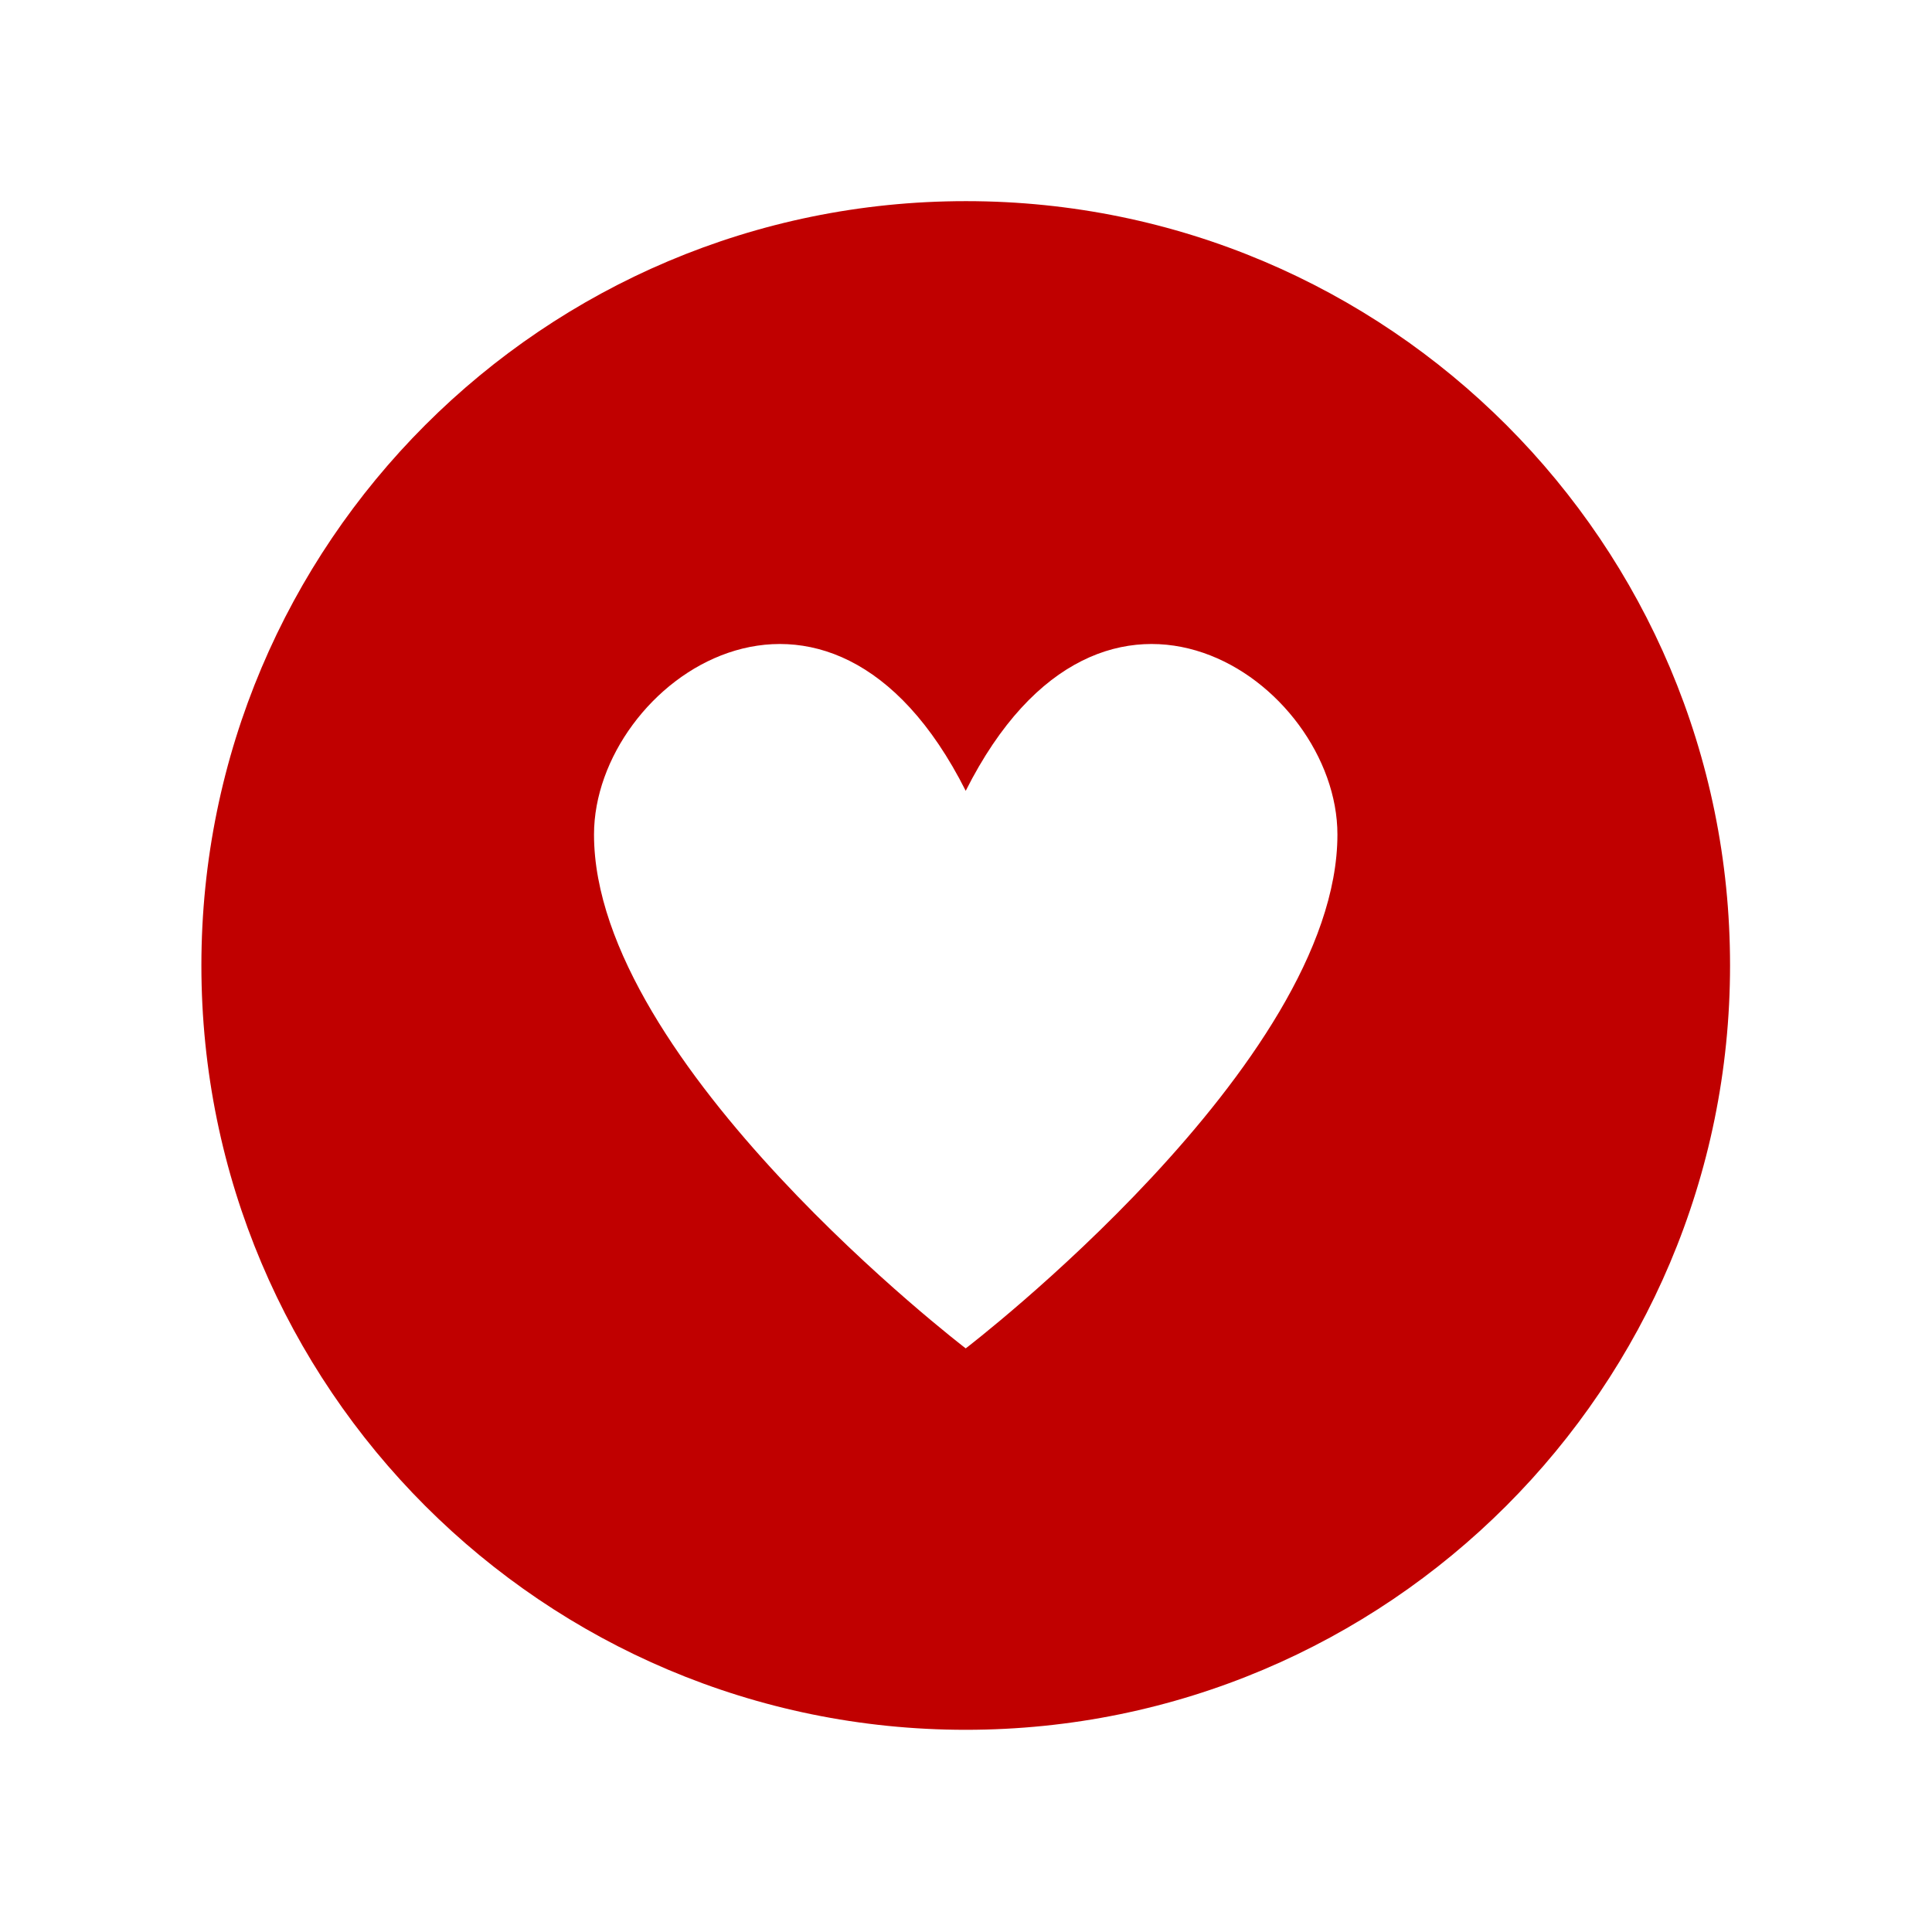 <svg width="96" height="96" xmlns="http://www.w3.org/2000/svg" xmlns:xlink="http://www.w3.org/1999/xlink" xml:space="preserve" overflow="hidden"><g><path d="M47.986 9.995C27.011 9.995 10.007 26.999 10.007 47.974 10.007 68.949 27.011 85.953 47.986 85.953 68.961 85.953 85.965 68.949 85.965 47.974 85.974 27.008 68.986 10.004 48.02 9.995 48.009 9.995 47.997 9.995 47.986 9.995ZM47.986 67C47.986 67 29.516 52.876 29.516 41.469 29.516 33.863 41.141 25.715 47.986 39.296 54.831 25.715 66.456 33.863 66.456 41.469 66.456 52.876 47.986 67 47.986 67Z" fill="#C00000"/></g></svg>